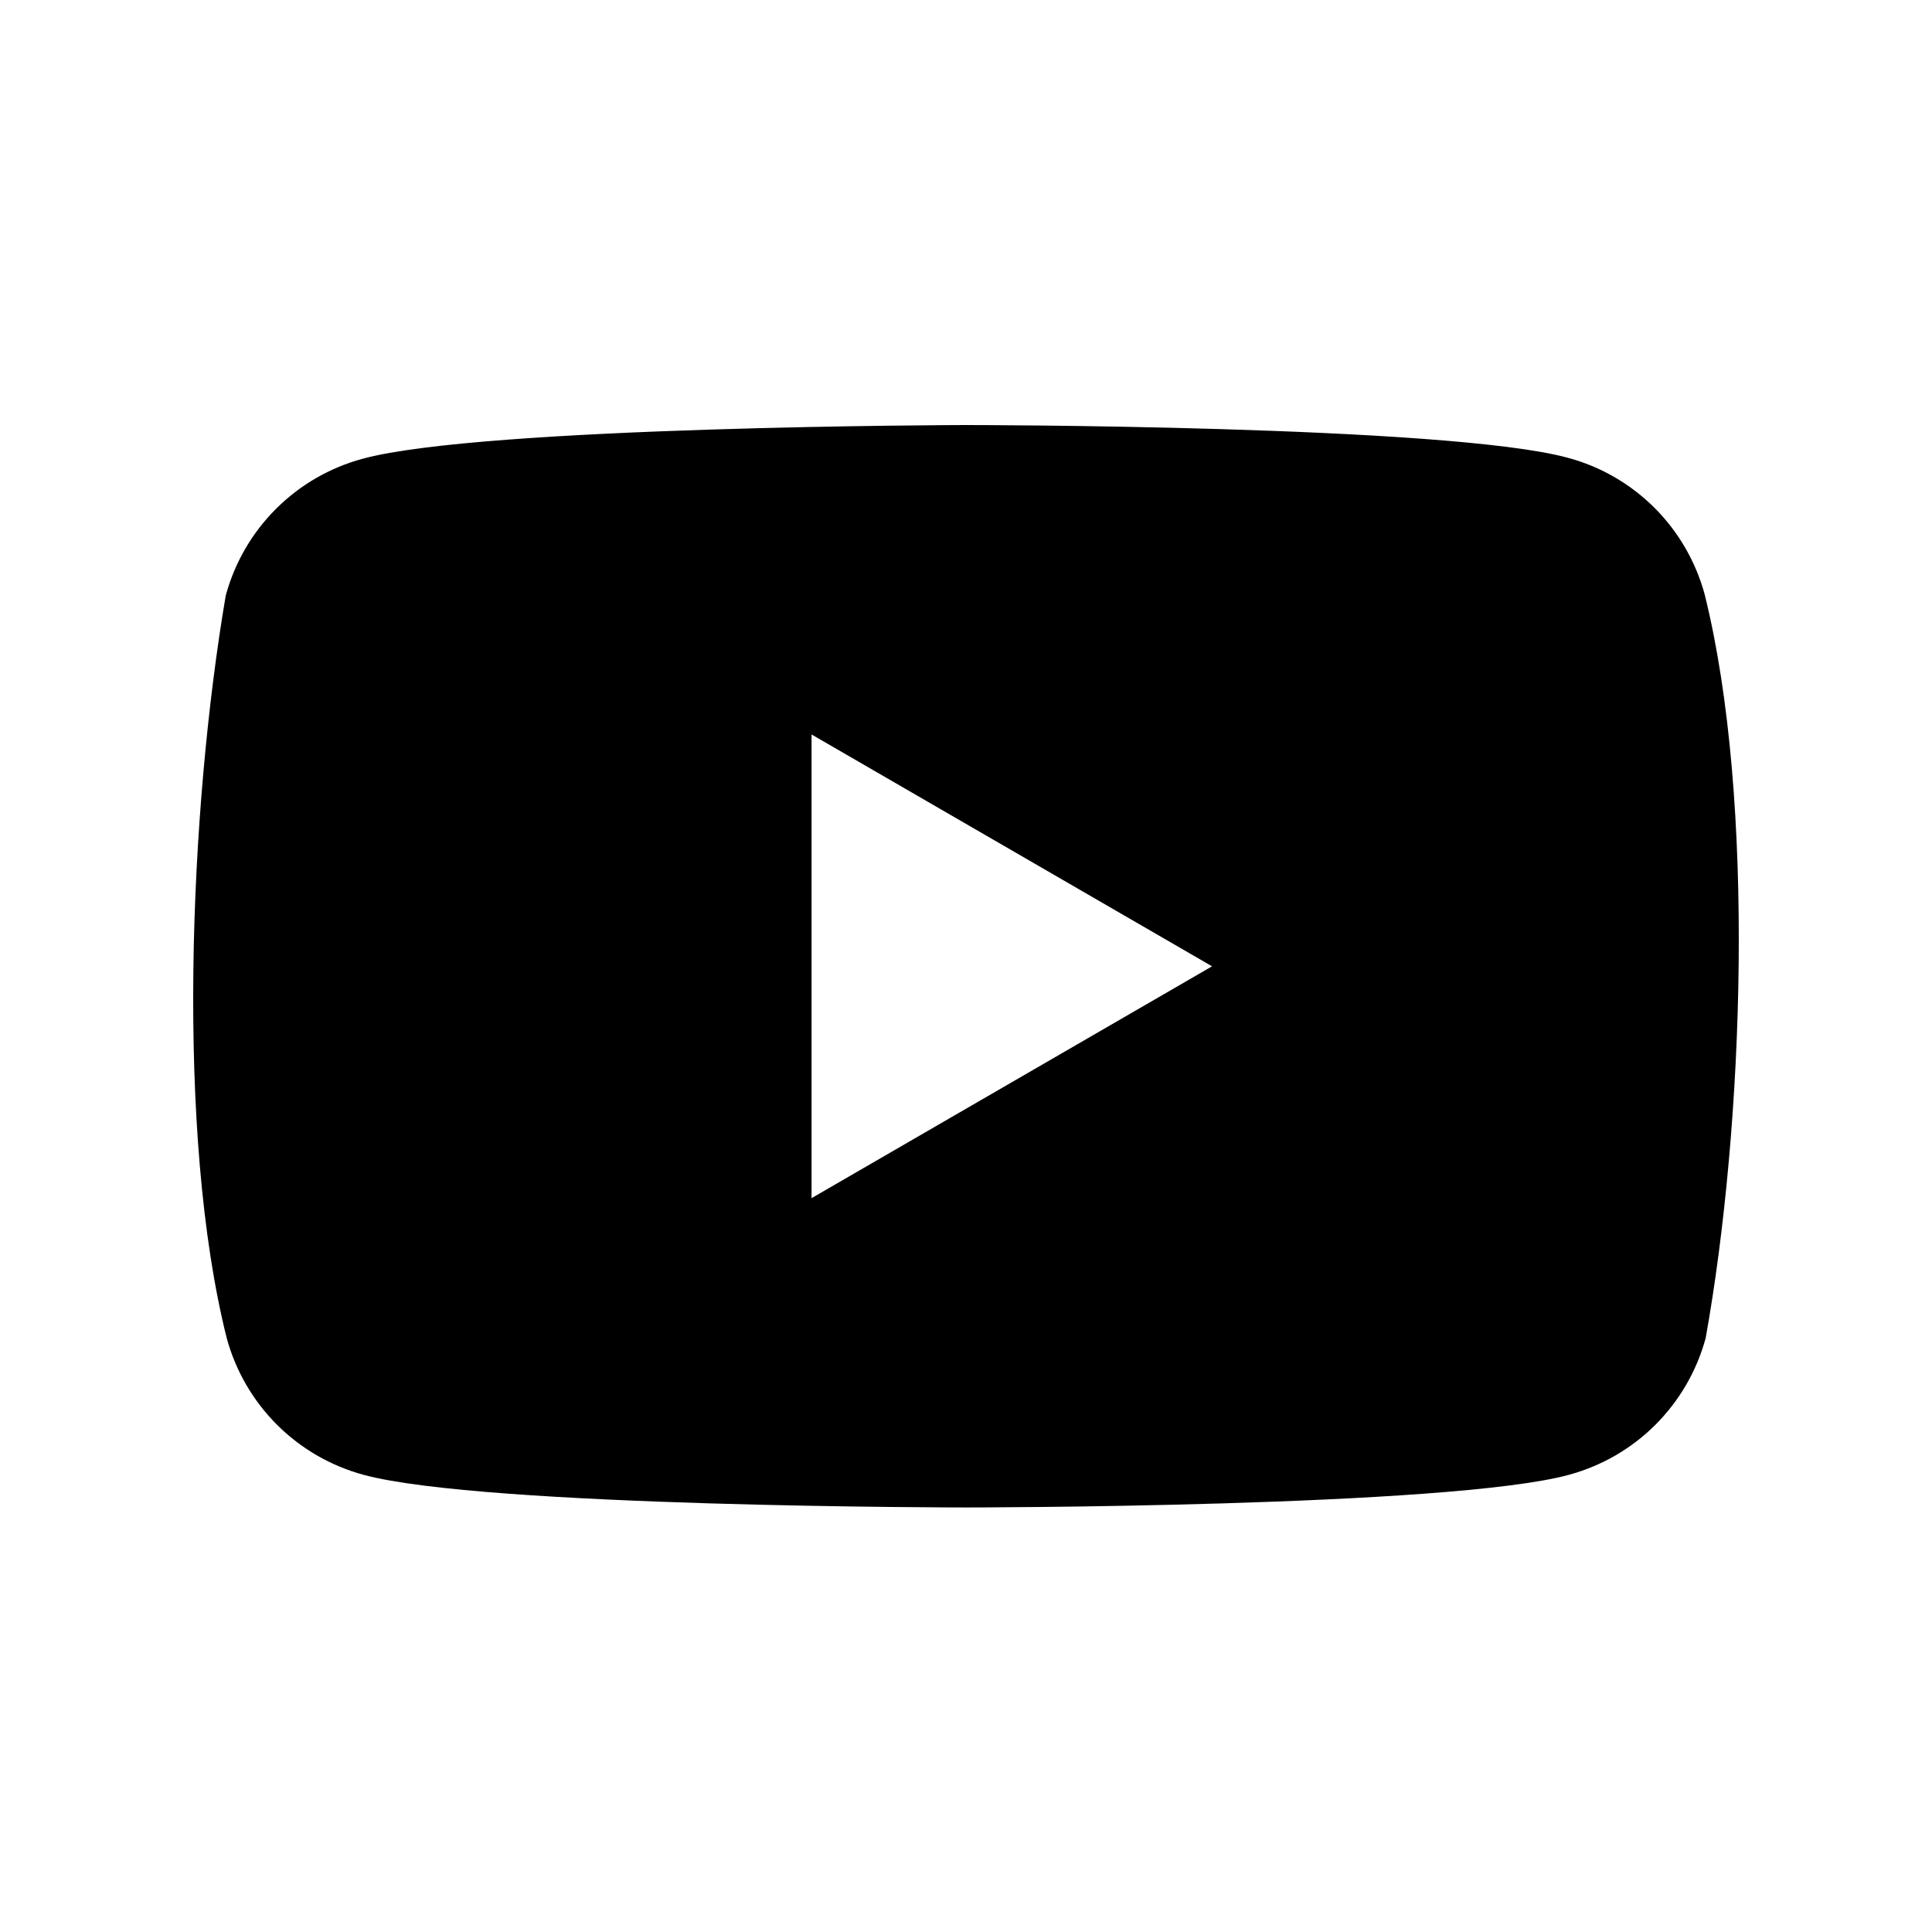 <svg width="50" height="50" viewBox="0 0 50 50" fill="none" xmlns="http://www.w3.org/2000/svg">
<path fill-rule="evenodd" clip-rule="evenodd" d="M42.821 13.145C43.441 13.765 43.888 14.54 44.118 15.388C45.438 20.705 45.133 29.105 44.143 34.628C43.913 35.476 43.466 36.248 42.845 36.87C42.224 37.491 41.451 37.938 40.603 38.168C37.501 39.013 25.005 39.013 25.005 39.013C25.005 39.013 12.513 39.013 9.408 38.168C8.56 37.938 7.787 37.491 7.166 36.87C6.545 36.248 6.097 35.476 5.867 34.628C4.54 29.333 4.902 20.928 5.842 15.413C6.072 14.565 6.519 13.792 7.141 13.171C7.762 12.55 8.535 12.102 9.383 11.873C12.488 11.025 24.98 11 24.98 11C24.98 11 37.473 11 40.578 11.848C41.425 12.075 42.198 12.523 42.821 13.145ZM31.368 25.008L21.003 31.008V19.008L31.368 25.008Z" fill="black"/>
</svg>
